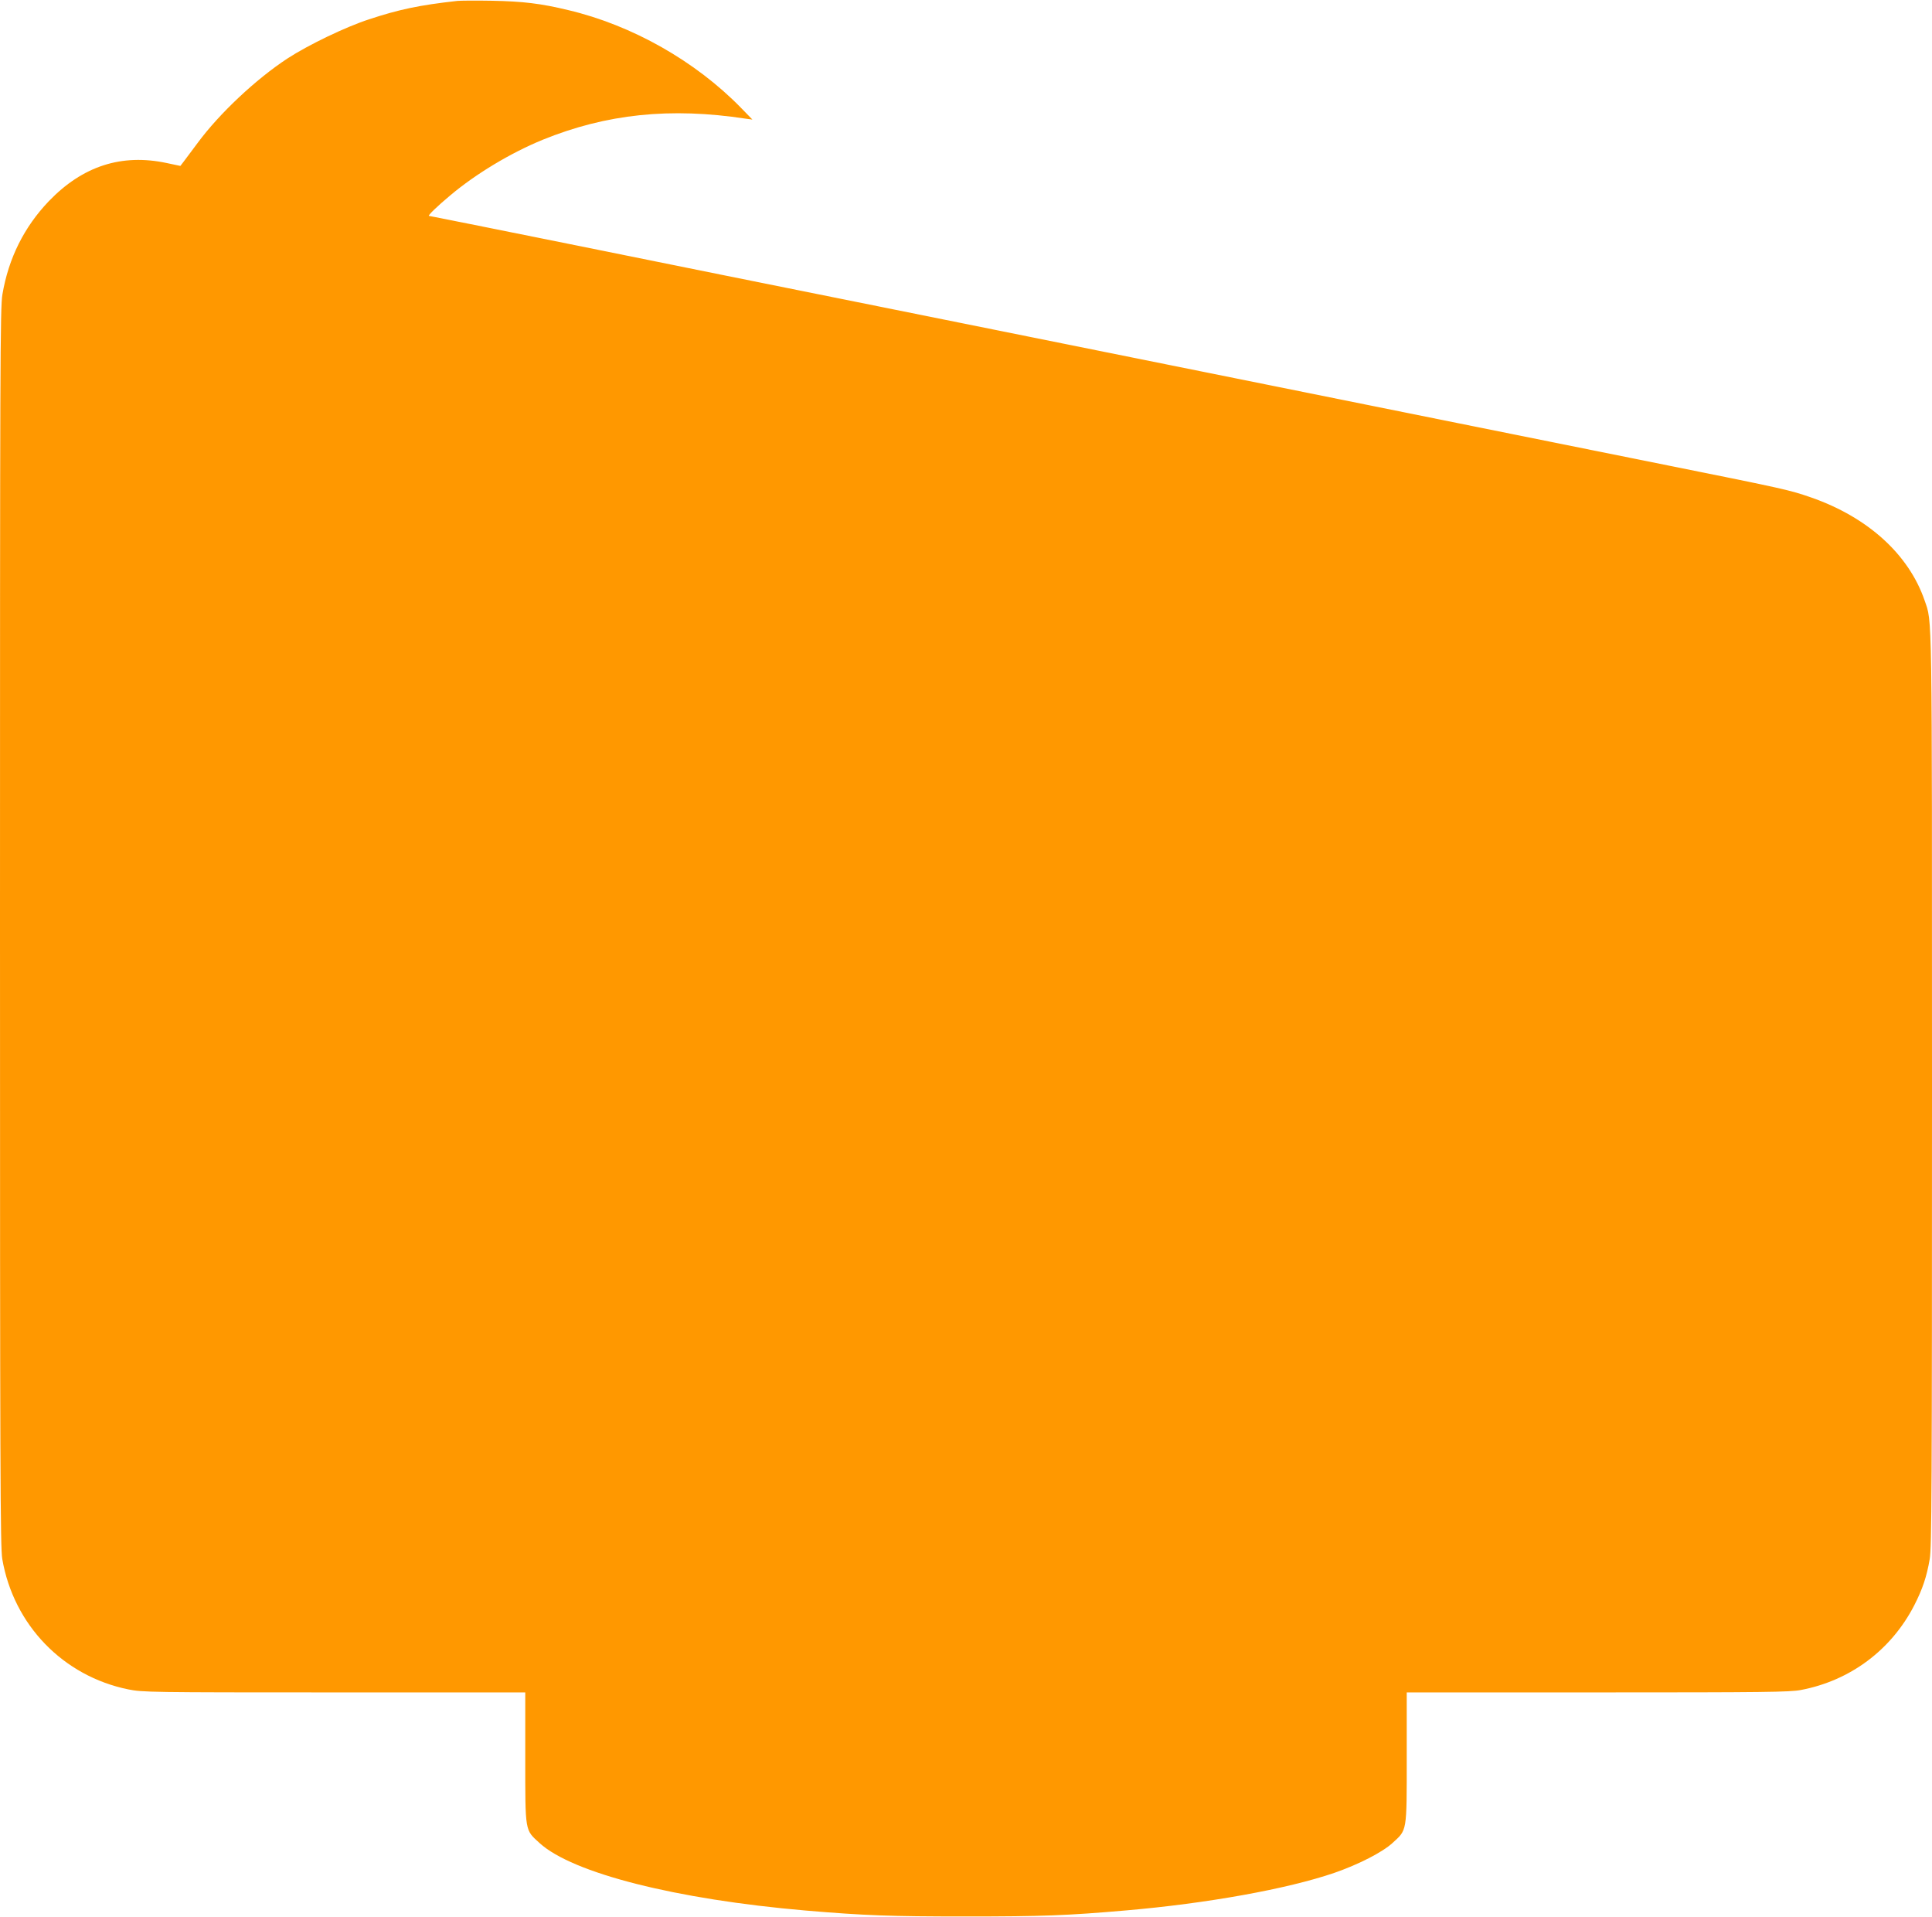 <?xml version="1.0" standalone="no"?>
<!DOCTYPE svg PUBLIC "-//W3C//DTD SVG 20010904//EN"
 "http://www.w3.org/TR/2001/REC-SVG-20010904/DTD/svg10.dtd">
<svg version="1.0" xmlns="http://www.w3.org/2000/svg"
 width="1280pt" height="1270pt" viewBox="0 0 1280 1270"
 preserveAspectRatio="xMidYMid meet">
<g transform="translate(0,1270) scale(0.1,-0.1)"
fill="#ff9800" stroke="none">
<path d="M3030 12694 c-253 -28 -388 -57 -585 -122 -157 -51 -403 -170 -540
-259 -209 -137 -451 -364 -595 -559 -41 -55 -84 -112 -95 -127 l-20 -26 -90
19 c-300 64 -558 -20 -782 -253 -163 -171 -266 -376 -307 -617 -15 -85 -16
-465 -16 -4190 0 -3628 2 -4108 15 -4186 75 -437 403 -776 835 -864 95 -19
137 -20 1364 -20 l1266 0 0 -432 c0 -499 -3 -476 95 -566 218 -199 903 -373
1765 -447 392 -33 558 -39 1060 -39 502 0 670 6 1060 40 536 46 1069 142 1381
249 161 56 317 136 384 197 98 90 95 67 95 566 l0 432 1264 0 c1111 0 1274 2
1347 16 328 62 600 266 752 562 54 106 82 188 102 306 13 78 15 446 15 3106 0
3246 2 3093 -49 3243 -105 305 -376 551 -752 682 -141 49 -176 57 -938 210
-366 74 -992 200 -1391 280 -399 80 -979 197 -1290 260 -311 63 -1215 245
-2010 405 -795 160 -1499 302 -1565 315 -66 13 -534 108 -1039 210 -505 102
-921 185 -924 185 -11 0 56 65 140 135 171 144 401 282 613 369 423 172 847
216 1345 140 l45 -6 -75 77 c-302 310 -722 548 -1145 648 -182 44 -299 58
-505 62 -107 2 -211 1 -230 -1z"/>
</g>
</svg>

